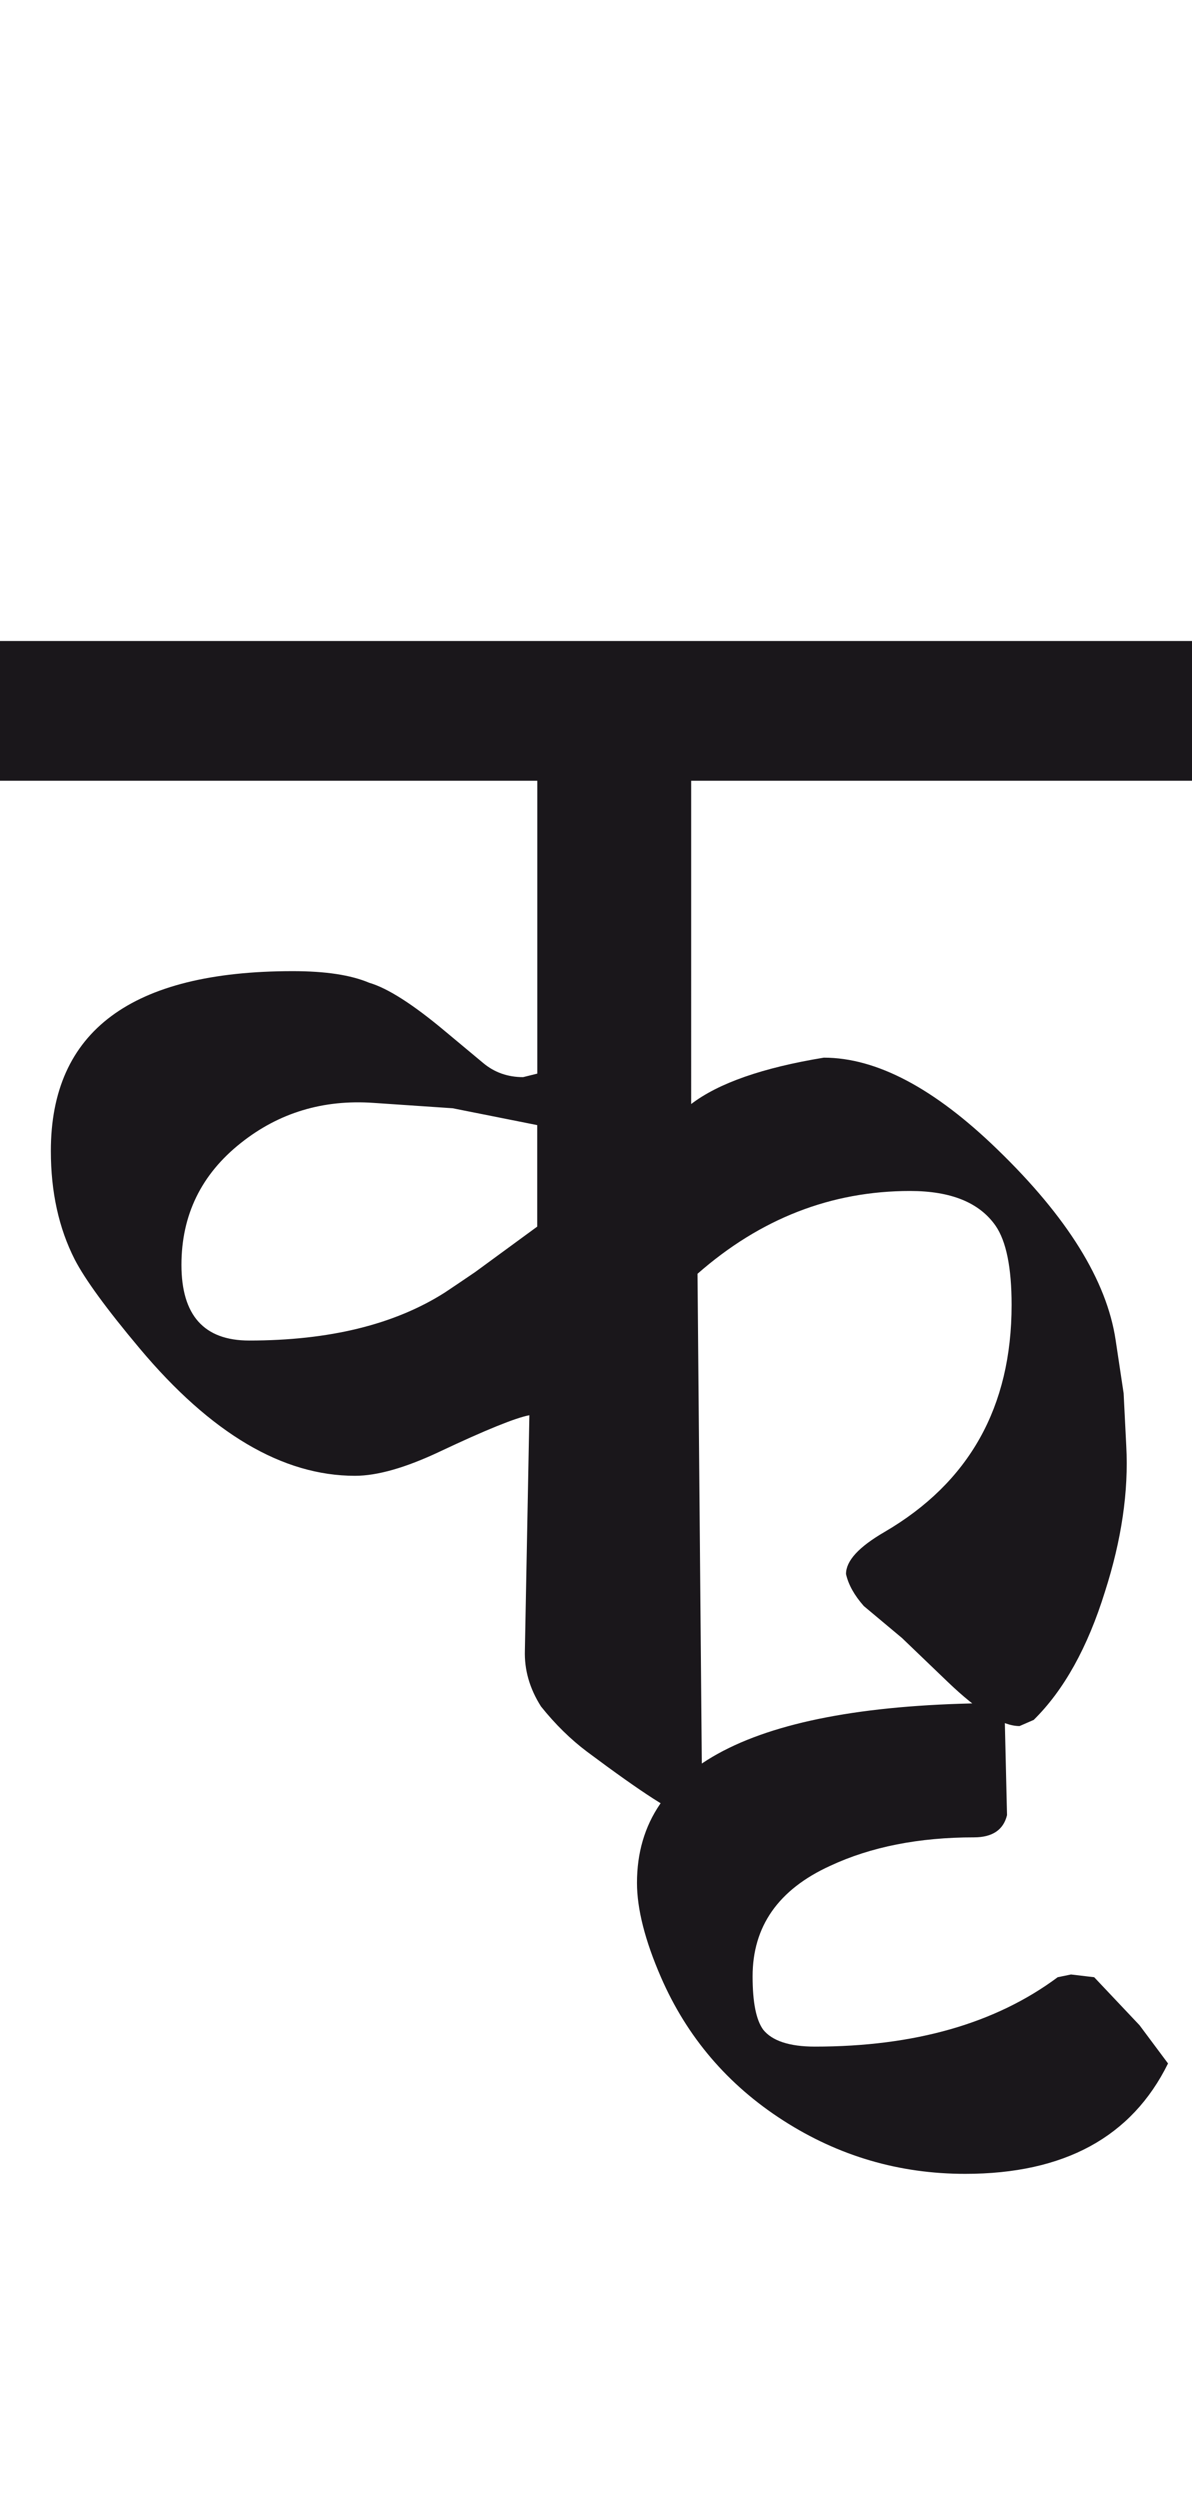 <?xml version="1.0" encoding="utf-8"?>
<!-- Generator: Adobe Illustrator 15.0.2, SVG Export Plug-In . SVG Version: 6.00 Build 0)  -->
<!DOCTYPE svg PUBLIC "-//W3C//DTD SVG 1.1//EN" "http://www.w3.org/Graphics/SVG/1.1/DTD/svg11.dtd">
<svg version="1.1" id="Ebene_1" xmlns="http://www.w3.org/2000/svg" xmlns:xlink="http://www.w3.org/1999/xlink" x="0px" y="0px"
	 width="13.526px" height="28.35px" viewBox="0 0 13.526 28.35" enable-background="new 0 0 13.526 28.35" xml:space="preserve">
<path fill="#1A171B" d="M12.931,22.967l-0.515-0.545l-0.263-0.031l-0.151,0.031c-0.706,0.525-1.625,0.787-2.756,0.787
	c-0.289,0-0.484-0.066-0.585-0.191C8.58,22.908,8.54,22.707,8.54,22.412c0-0.566,0.292-0.984,0.878-1.252
	c0.464-0.217,1.01-0.324,1.635-0.324c0.209,0,0.334-0.086,0.374-0.252l-0.03-1.271c-2.778,0-4.169,0.68-4.169,2.039
	c0,0.295,0.091,0.654,0.272,1.07c0.295,0.678,0.758,1.221,1.388,1.625c0.629,0.404,1.317,0.605,2.064,0.605
	c1.124,0,1.891-0.418,2.302-1.252L12.931,22.967z M5.391,14.426c-0.148,0.101-0.263,0.178-0.344,0.232
	c-0.571,0.363-1.312,0.544-2.22,0.544c-0.512,0-0.768-0.286-0.768-0.858c0-0.565,0.225-1.027,0.675-1.383
	c0.432-0.343,0.934-0.494,1.505-0.454l0.898,0.061l0.959,0.191v1.151L5.391,14.426z M13.526,7.269H0v1.585h6.097v3.321l-0.161,0.04
	c-0.175,0-0.327-0.054-0.454-0.161l-0.425-0.354c-0.369-0.31-0.658-0.494-0.867-0.555c-0.21-0.089-0.498-0.132-0.868-0.132
	c-1.831,0-2.745,0.681-2.745,2.039c0,0.465,0.09,0.876,0.271,1.231c0.115,0.223,0.36,0.56,0.738,1.01
	c0.808,0.963,1.622,1.443,2.442,1.443c0.255,0,0.575-0.092,0.959-0.273c0.525-0.248,0.865-0.385,1.02-0.414l-0.051,2.666
	c-0.007,0.223,0.054,0.434,0.183,0.637c0.161,0.201,0.336,0.373,0.524,0.514c0.634,0.473,0.999,0.707,1.101,0.707
	c0.134-0.033,0.201-0.18,0.201-0.434l-0.05-5.694c0.713-0.626,1.518-0.939,2.412-0.939c0.465,0,0.787,0.132,0.97,0.394
	c0.121,0.175,0.182,0.475,0.182,0.898c0,1.158-0.481,2.015-1.444,2.576C9.745,17.543,9.6,17.699,9.6,17.85
	c0.027,0.121,0.095,0.242,0.202,0.363l0.434,0.363l0.515,0.494c0.35,0.336,0.622,0.504,0.818,0.504l0.161-0.07
	c0.343-0.338,0.612-0.822,0.808-1.453c0.188-0.586,0.27-1.137,0.242-1.654l-0.03-0.598l-0.091-0.605
	c-0.101-0.672-0.548-1.393-1.343-2.161c-0.714-0.692-1.37-1.039-1.968-1.039c-0.694,0.114-1.195,0.289-1.505,0.526V8.854h5.684
	V7.269z"/>
<rect y="7.269" fill="none" width="13.526" height="17.383"/>
</svg>
